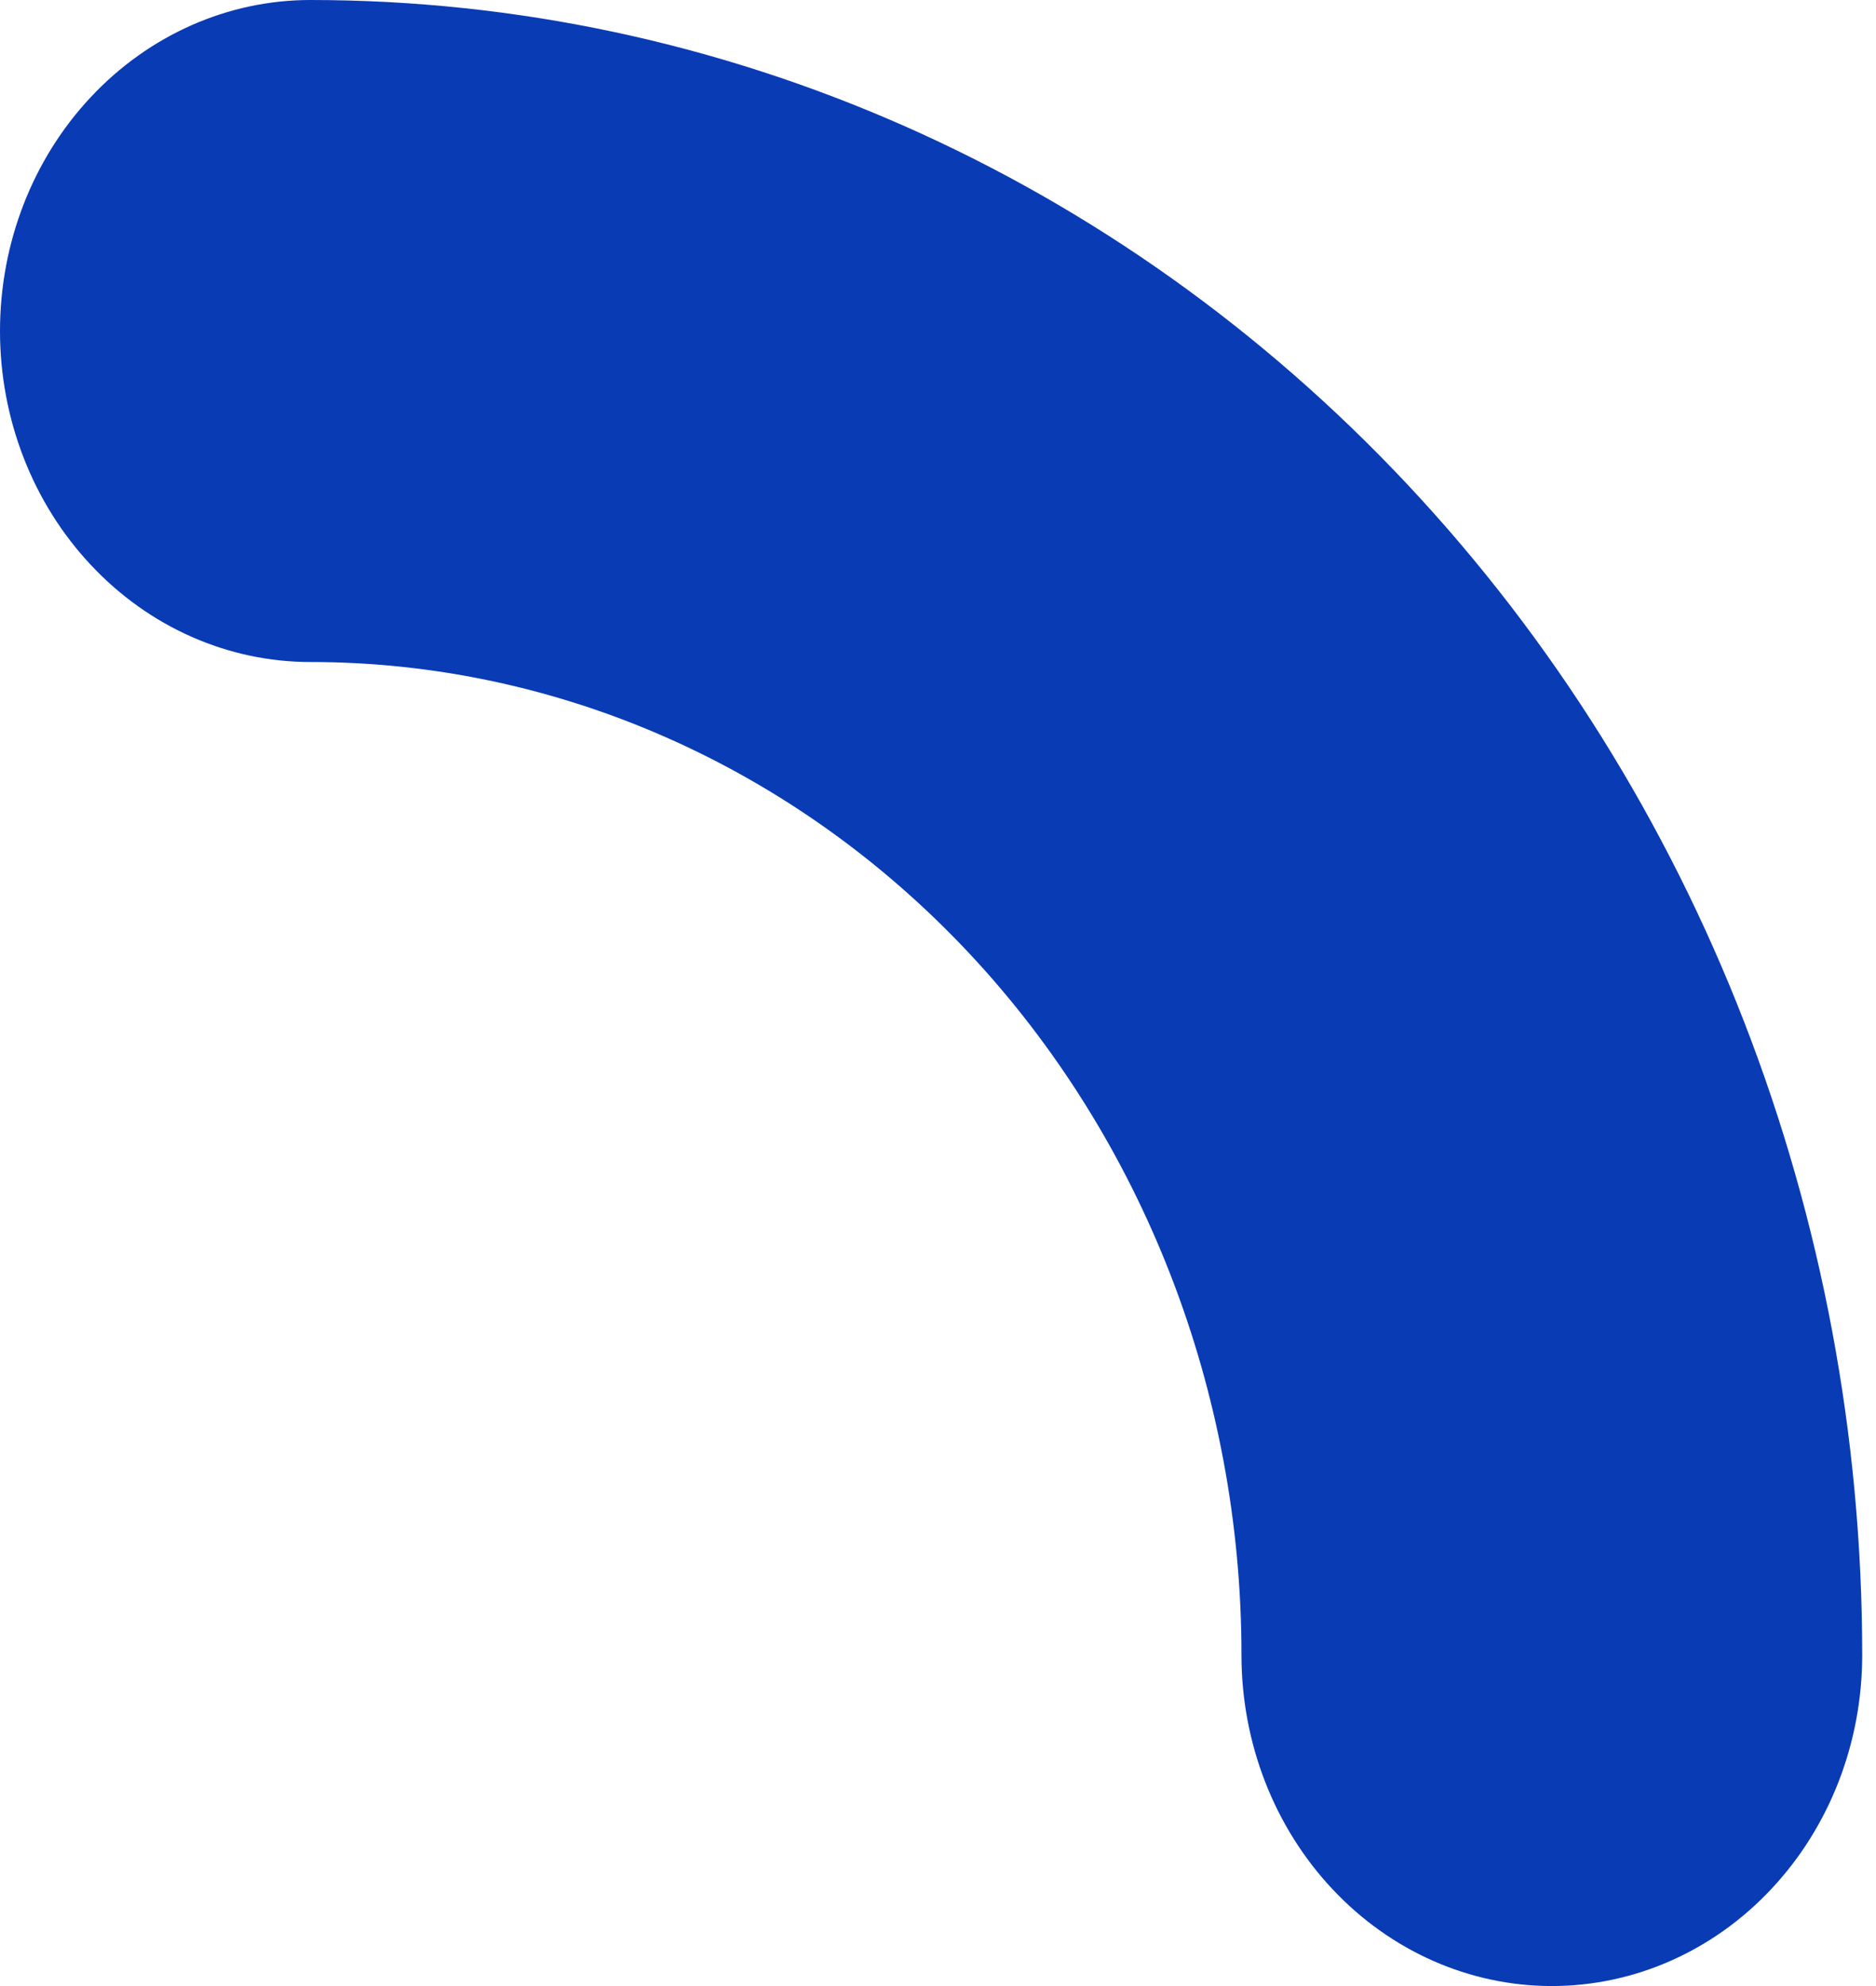 <?xml version="1.0" encoding="UTF-8"?> <svg xmlns="http://www.w3.org/2000/svg" width="17" height="18" viewBox="0 0 17 18" fill="none"> <path d="M2.812 6C5.05 6 7.196 6.948 8.779 8.636C10.361 10.324 11.25 12.613 11.25 15C11.25 15.796 11.546 16.559 12.074 17.121C12.601 17.684 13.317 18 14.062 18C14.808 18 15.524 17.684 16.051 17.121C16.579 16.559 16.875 15.796 16.875 15C16.875 11.022 15.393 7.206 12.756 4.393C10.119 1.58 6.542 0 2.812 0C2.067 0 1.351 0.316 0.824 0.879C0.296 1.441 0 2.204 0 3C0 3.796 0.296 4.559 0.824 5.121C1.351 5.684 2.067 6 2.812 6Z" fill="#093BB4"></path> </svg> 